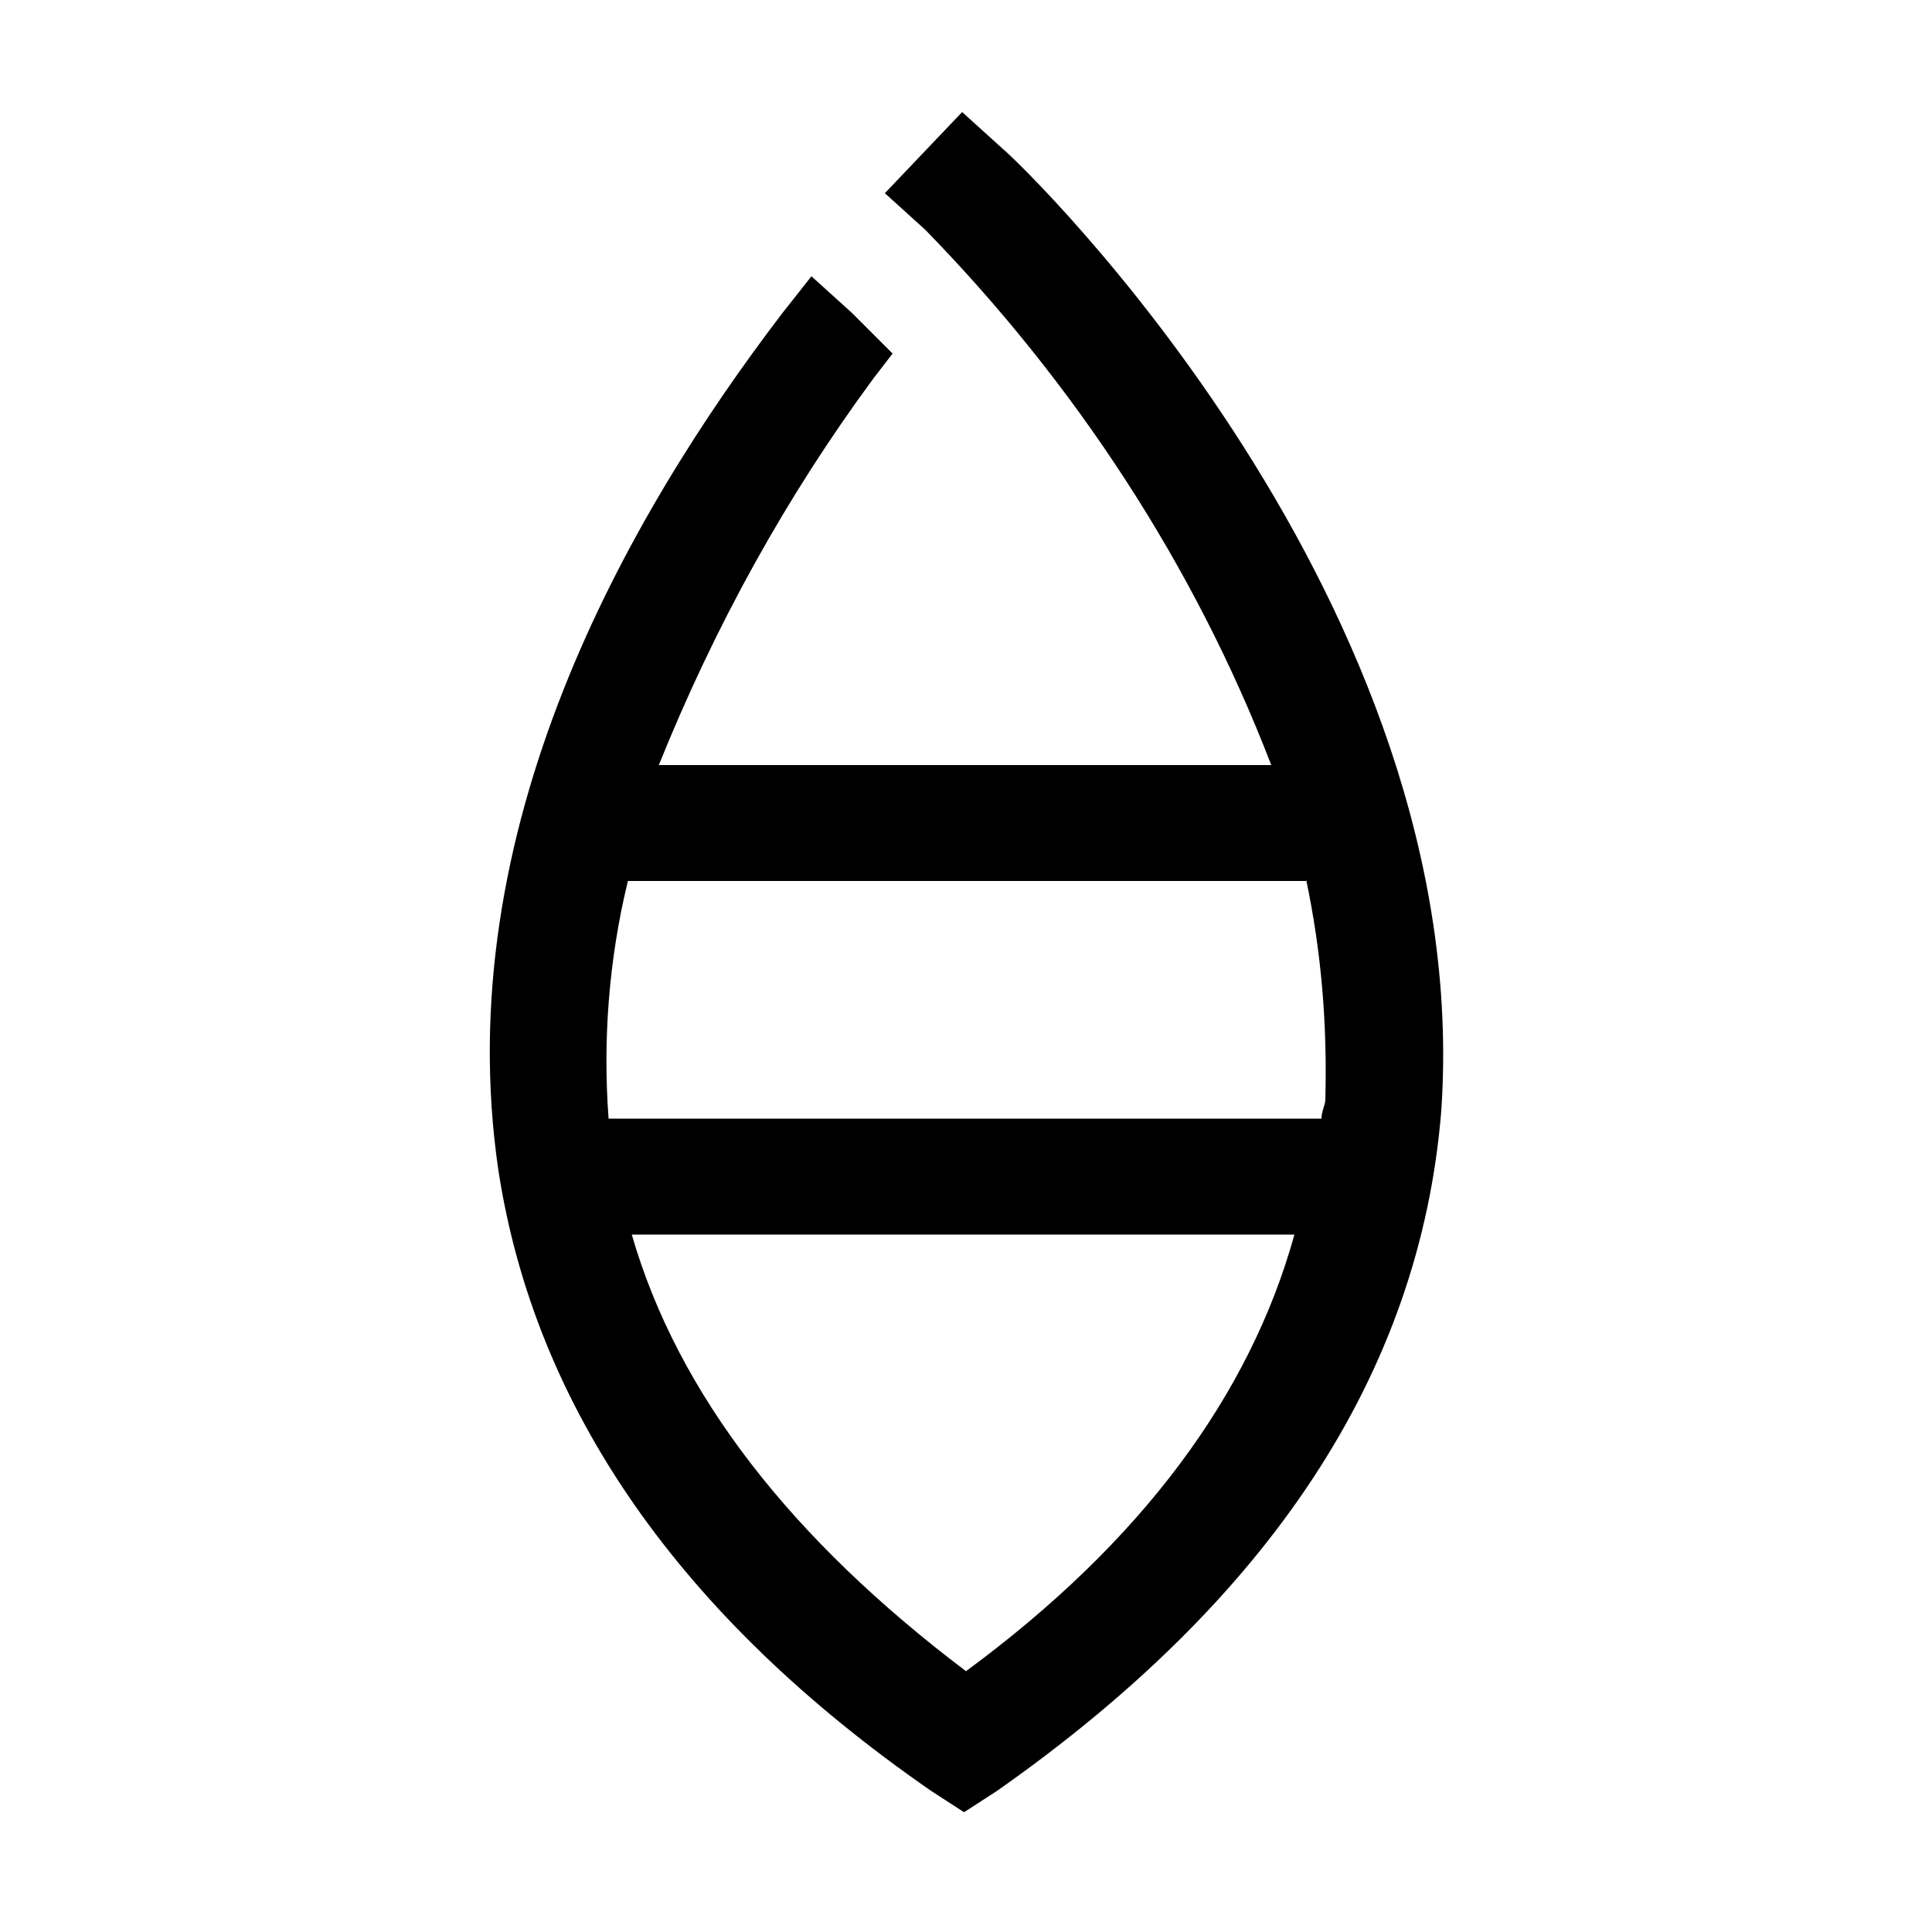 <svg xml:space="preserve" style="enable-background:new 0 0 100 100;" viewBox="0 0 100 100" y="0px" x="0px" xmlns:xlink="http://www.w3.org/1999/xlink" xmlns="http://www.w3.org/2000/svg" id="Layer_1" version="1.1">
<style type="text/css">
	.st0{display:none;}
	.st1{display:inline;}
	.st2{fill:#02CB5A;}
</style>
<g class="st0">
	<g class="st1">
		<path d="M42.5,32.7H25.3l17.2-17.2V32.7z M28.9,31.2H41V19.1L28.9,31.2z" class="st2"></path>
	</g>
	<g class="st1">
		<path d="M24.2,35.7h21.2V14.5H48v-3.8h-4.4h-0.5c0,0-22.7,22.5-22.7,23v20.7h3.8L24.2,35.7z M41.8,17.3V32H26.9
			L41.8,17.3z" class="st2"></path>
		<path d="M25,55.2h-5.3V33.7c0-0.5,0-0.8,22.8-23.6l0.3-0.2h5.9v5.3h-2.6v21.2H25V55.2z M21.2,53.7h2.3V35h21.2V13.8
			h2.6v-2.3h-3.8C35,19.8,22.6,32.4,21.2,34V53.7z M42.5,32.7H25.1l17.4-17.2V32.7z M28.8,31.2H41V19.1L28.8,31.2z" class="st2"></path>
	</g>
	<g class="st1">
		<polygon points="75.8,14.5 75.8,54.6 79.6,54.6 79.6,10.8 52,10.8 52,14.5" class="st2"></polygon>
		<path d="M80.3,55.4H75V15.3H51.3V10h29V55.4z M76.5,53.9h2.3V11.5h-26v2.3h23.7V53.9z" class="st2"></path>
	</g>
	<g class="st1">
		<polygon points="24.2,85.5 24.2,58.7 20.4,58.7 20.4,89.2 48,89.2 48,85.5" class="st2"></polygon>
		<path d="M48.7,90h-29V57.9H25v26.8h23.7V90z M21.2,88.5h26v-2.3H23.5V59.5h-2.3V88.5z" class="st2"></path>
	</g>
	<g class="st1">
		<polygon points="75.8,85.5 75.8,85.5 75.8,85.5 52,85.5 52,89.2 79.6,89.2 79.6,58.7 75.8,58.7" class="st2"></polygon>
		<path d="M80.3,90h-29v-5.3H75V57.9h5.3V90z M52.8,88.5h26v-29h-2.3v26.8H52.8V88.5z" class="st2"></path>
	</g>
	<g class="st1">
		<g>
			<path d="M35.3,43c-1.7,0-2.9,2.1-0.9,3.8c0,0,0,0,0.2,0c1.4,0,30.1,0,31.5,0c0,0,0,0,0.2,0c2-1.7,0.8-3.8-0.9-3.8
				H35.3z" class="st2"></path>
			<path d="M66.4,47.5H34l-0.2-0.2c-1.1-0.9-1.5-2.3-1.1-3.3c0.5-1.1,1.4-1.8,2.6-1.8h29.9c1.1,0,2.1,0.8,2.6,1.8
				c0.5,1.2,0,2.4-1.1,3.3L66.4,47.5z M34.7,46h31.2c0.5-0.5,0.6-1.1,0.5-1.5c-0.2-0.5-0.6-0.8-1.1-0.8h-30c-0.5,0-0.9,0.3-1.1,0.8
				C34,44.9,34.2,45.5,34.7,46z" class="st2"></path>
		</g>
		<g>
			<path d="M64.9,52.8H34.3c0,0,0,0-0.2,0c-2,1.7-0.8,3.8,0.9,3.8h30.4h0.2C67.9,54.9,66.6,52.8,64.9,52.8z" class="st2"></path>
			<path d="M66,57.3H35.1c-1.1,0-2.1-0.8-2.6-1.8c-0.5-1.2,0-2.4,1.1-3.3l0.2-0.2h31c1.2,0,2.3,0.8,2.6,1.8
				c0.5,1.2-0.2,2.4-1.4,3.3V57.3z M34.5,53.6c-0.5,0.4-0.6,1-0.5,1.5s0.6,0.8,1.1,0.8h30.2c0.6-0.5,0.8-1.1,0.6-1.5
				c-0.2-0.5-0.6-0.8-1.2-0.8H34.5z" class="st2"></path>
		</g>
		<g>
			<path d="M64.9,62.5H34.3c0,0,0,0-0.2,0c-2,1.7-0.8,3.8,0.9,3.8h30.4h0.2C67.9,64.6,66.6,62.5,64.9,62.5z" class="st2"></path>
			<path d="M66,67H35.1c-1.1,0-2.1-0.8-2.6-1.8c-0.5-1.2,0-2.4,1.1-3.3l0.2-0.2h31c1.2,0,2.3,0.8,2.6,1.8
				c0.5,1.2-0.2,2.4-1.4,3.3V67z M34.5,63.2c-0.5,0.5-0.6,1.1-0.5,1.5s0.6,0.8,1.1,0.8h30.2C66,65,66.1,64.4,66,64
				c-0.2-0.5-0.6-0.8-1.2-0.8H34.5z" class="st2"></path>
		</g>
		<g>
			<path d="M64.9,72.3H34.3c0,0,0,0-0.2,0c-2,1.7-0.8,3.8,0.9,3.8h30.4h0.2C67.9,74.4,66.6,72.3,64.9,72.3z" class="st2"></path>
			<path d="M66,76.8H35.1C34,76.8,33,76,32.5,75c-0.5-1.2,0-2.4,1.1-3.3l0.2-0.2h31c1.2,0,2.3,0.8,2.6,1.8
				c0.5,1.2-0.2,2.4-1.4,3.3V76.8z M34.5,73.1c-0.5,0.5-0.6,1.1-0.5,1.5c0.2,0.5,0.6,0.8,1.1,0.8h30.2c0.6-0.5,0.8-1.1,0.6-1.5
				c-0.2-0.5-0.6-0.8-1.2-0.8H34.5z" class="st2"></path>
		</g>
	</g>
</g>
<g id="Layer_1_00000070817147800245565150000006488695804582487716_">
	<path d="M51.9,7.7l-2.1-1.9l-4,4.2l2.1,1.9c7.7,7.9,13.9,17.3,17.9,27.7H34.1c2.9-7.2,6.6-13.9,11.1-20l1-1.3
		l-2.1-2.1L42,14.3l-1.5,1.9C32.4,26.8,23.2,43,25.8,60.6c1.9,12.3,9.4,23.1,22.4,32.1l1.7,1.1l1.7-1.1c14.1-9.9,21.9-21.6,23-35.2
		C76.4,31.2,53,8.6,51.9,7.7z M67.6,45.5c0.8,3.8,1.1,7.5,1,11.4c0,0.3-0.2,0.6-0.2,1H31.5c-0.3-4,0-8.2,1-12.3h35.1V45.5z M50,86.5
		c-9-6.8-14.9-14.3-17.3-22.6H67C64.7,72.2,59.1,79.8,50,86.5z" id="Path_2262"></path>
</g>
</svg>
